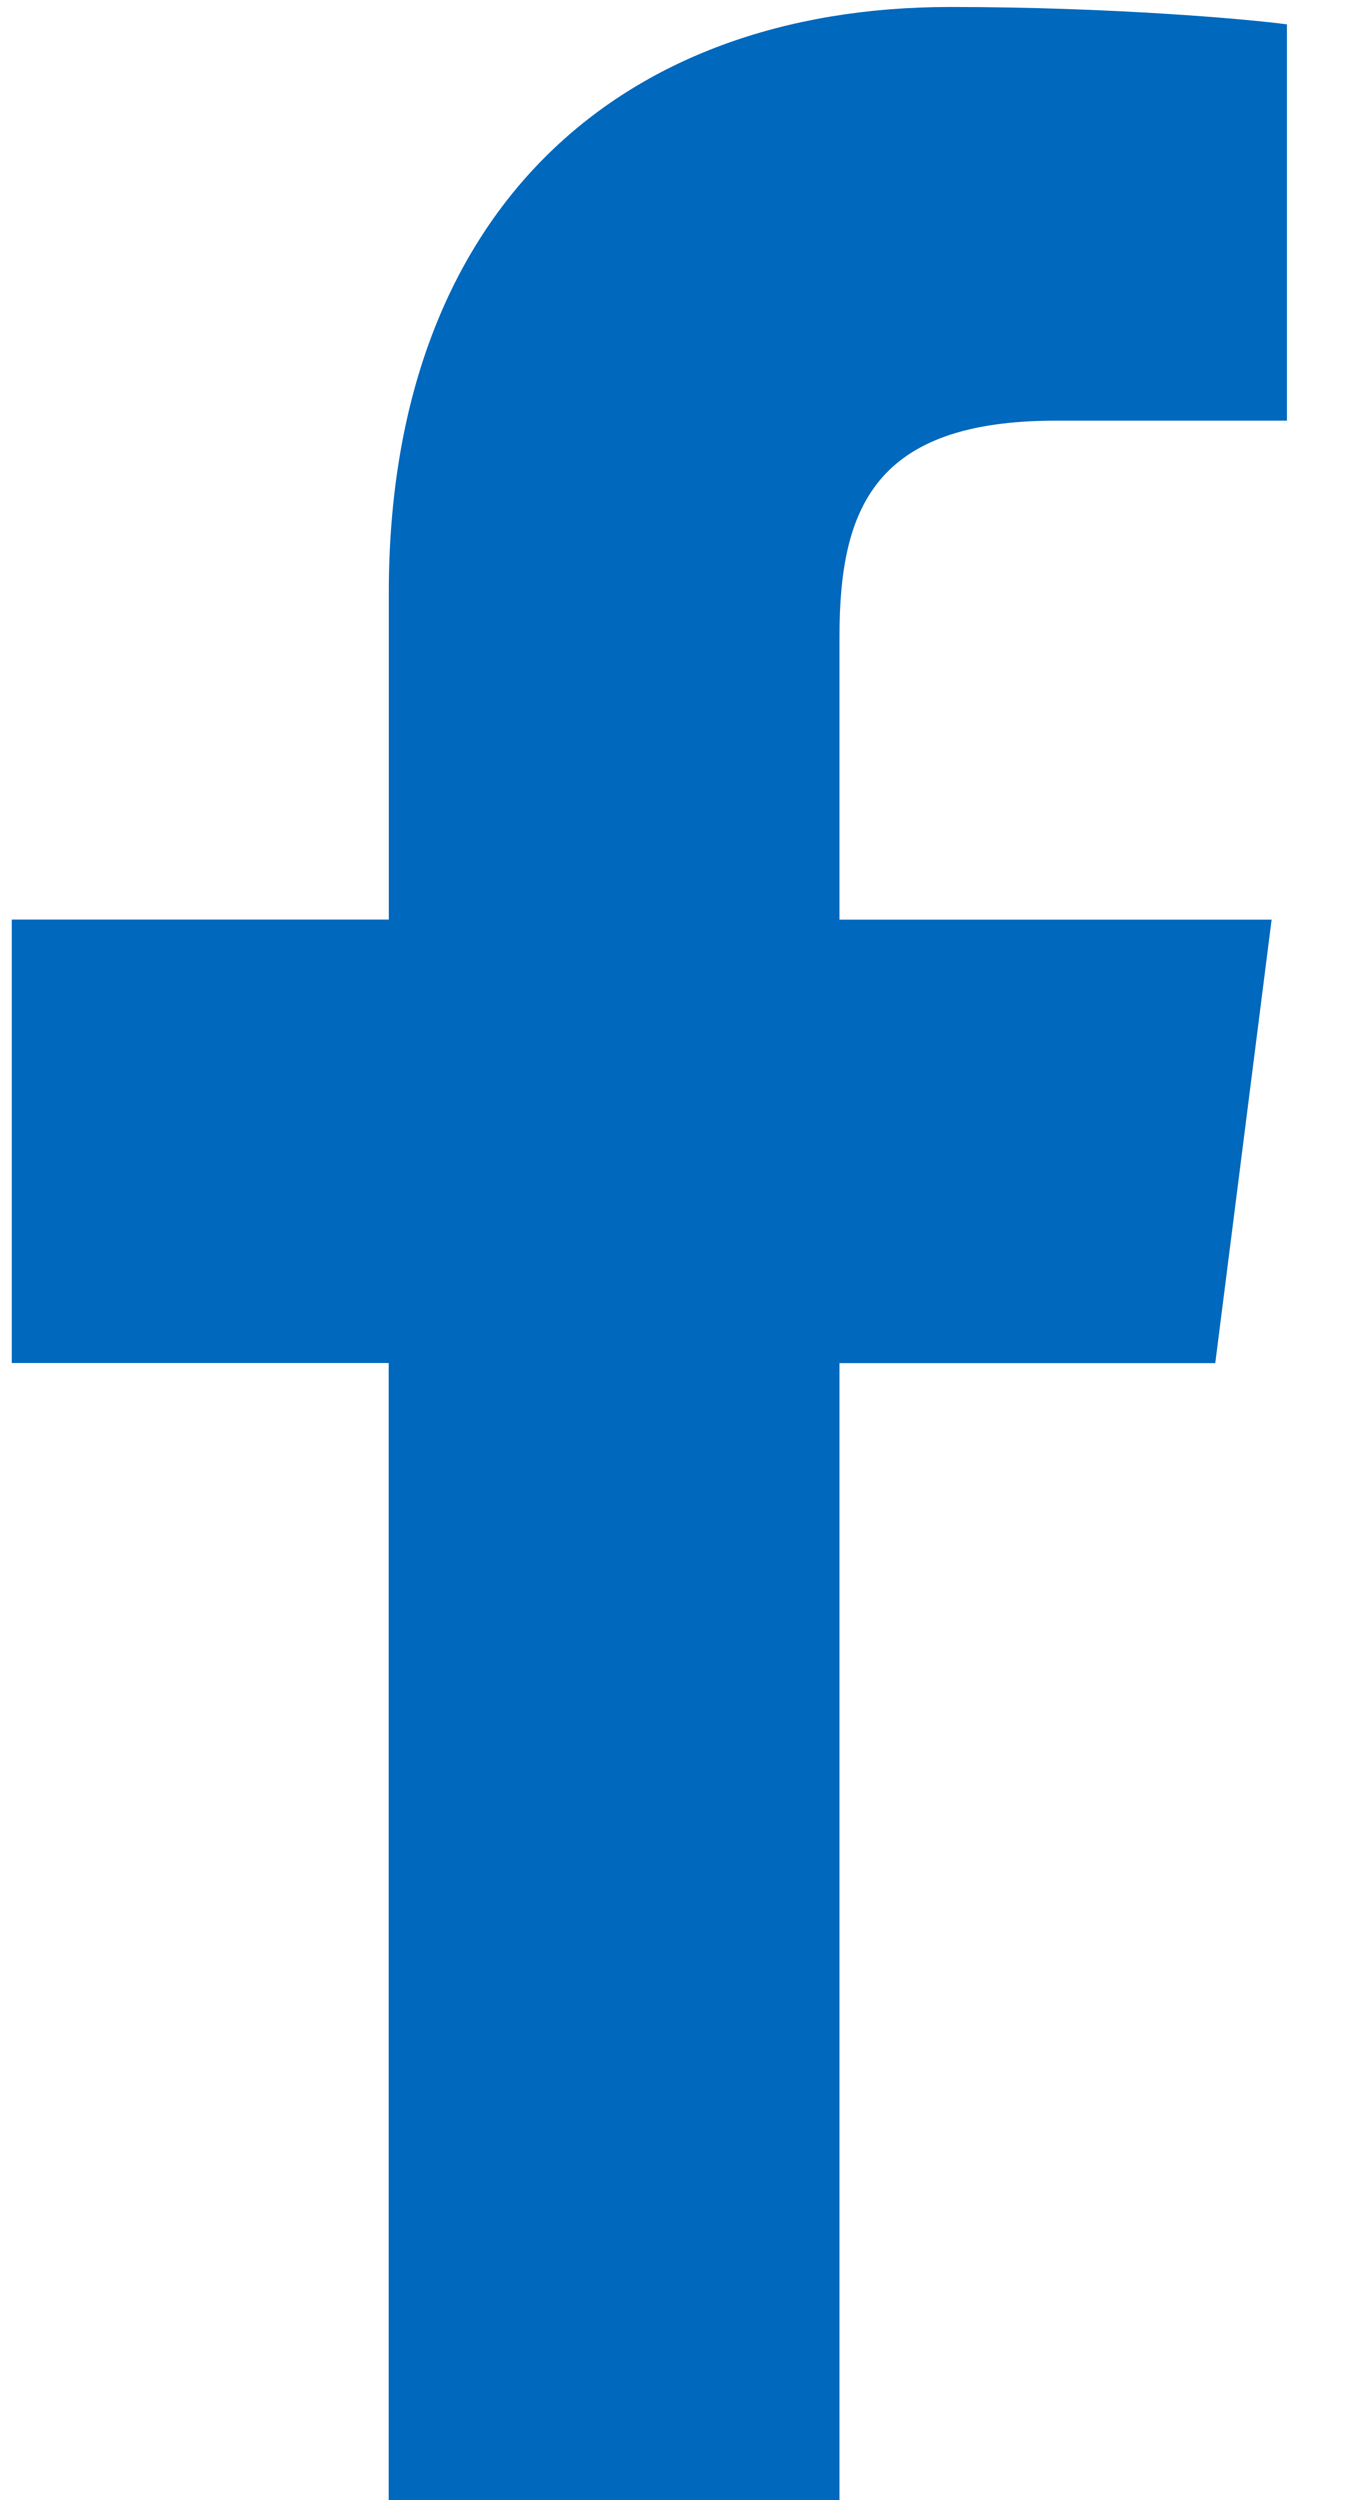 <svg width="13" height="24" xmlns="http://www.w3.org/2000/svg"><path d="M3.732 24V13.084H.113V8.827h3.62V5.69c0-3.641 2.191-5.623 5.39-5.623 1.532 0 2.848.115 3.233.167v3.804h-2.22c-1.74 0-2.076.84-2.076 2.073v2.717h4.149l-.541 4.257H8.06V24H3.732z" fill="#0068bd" fill-rule="evenodd"/></svg>